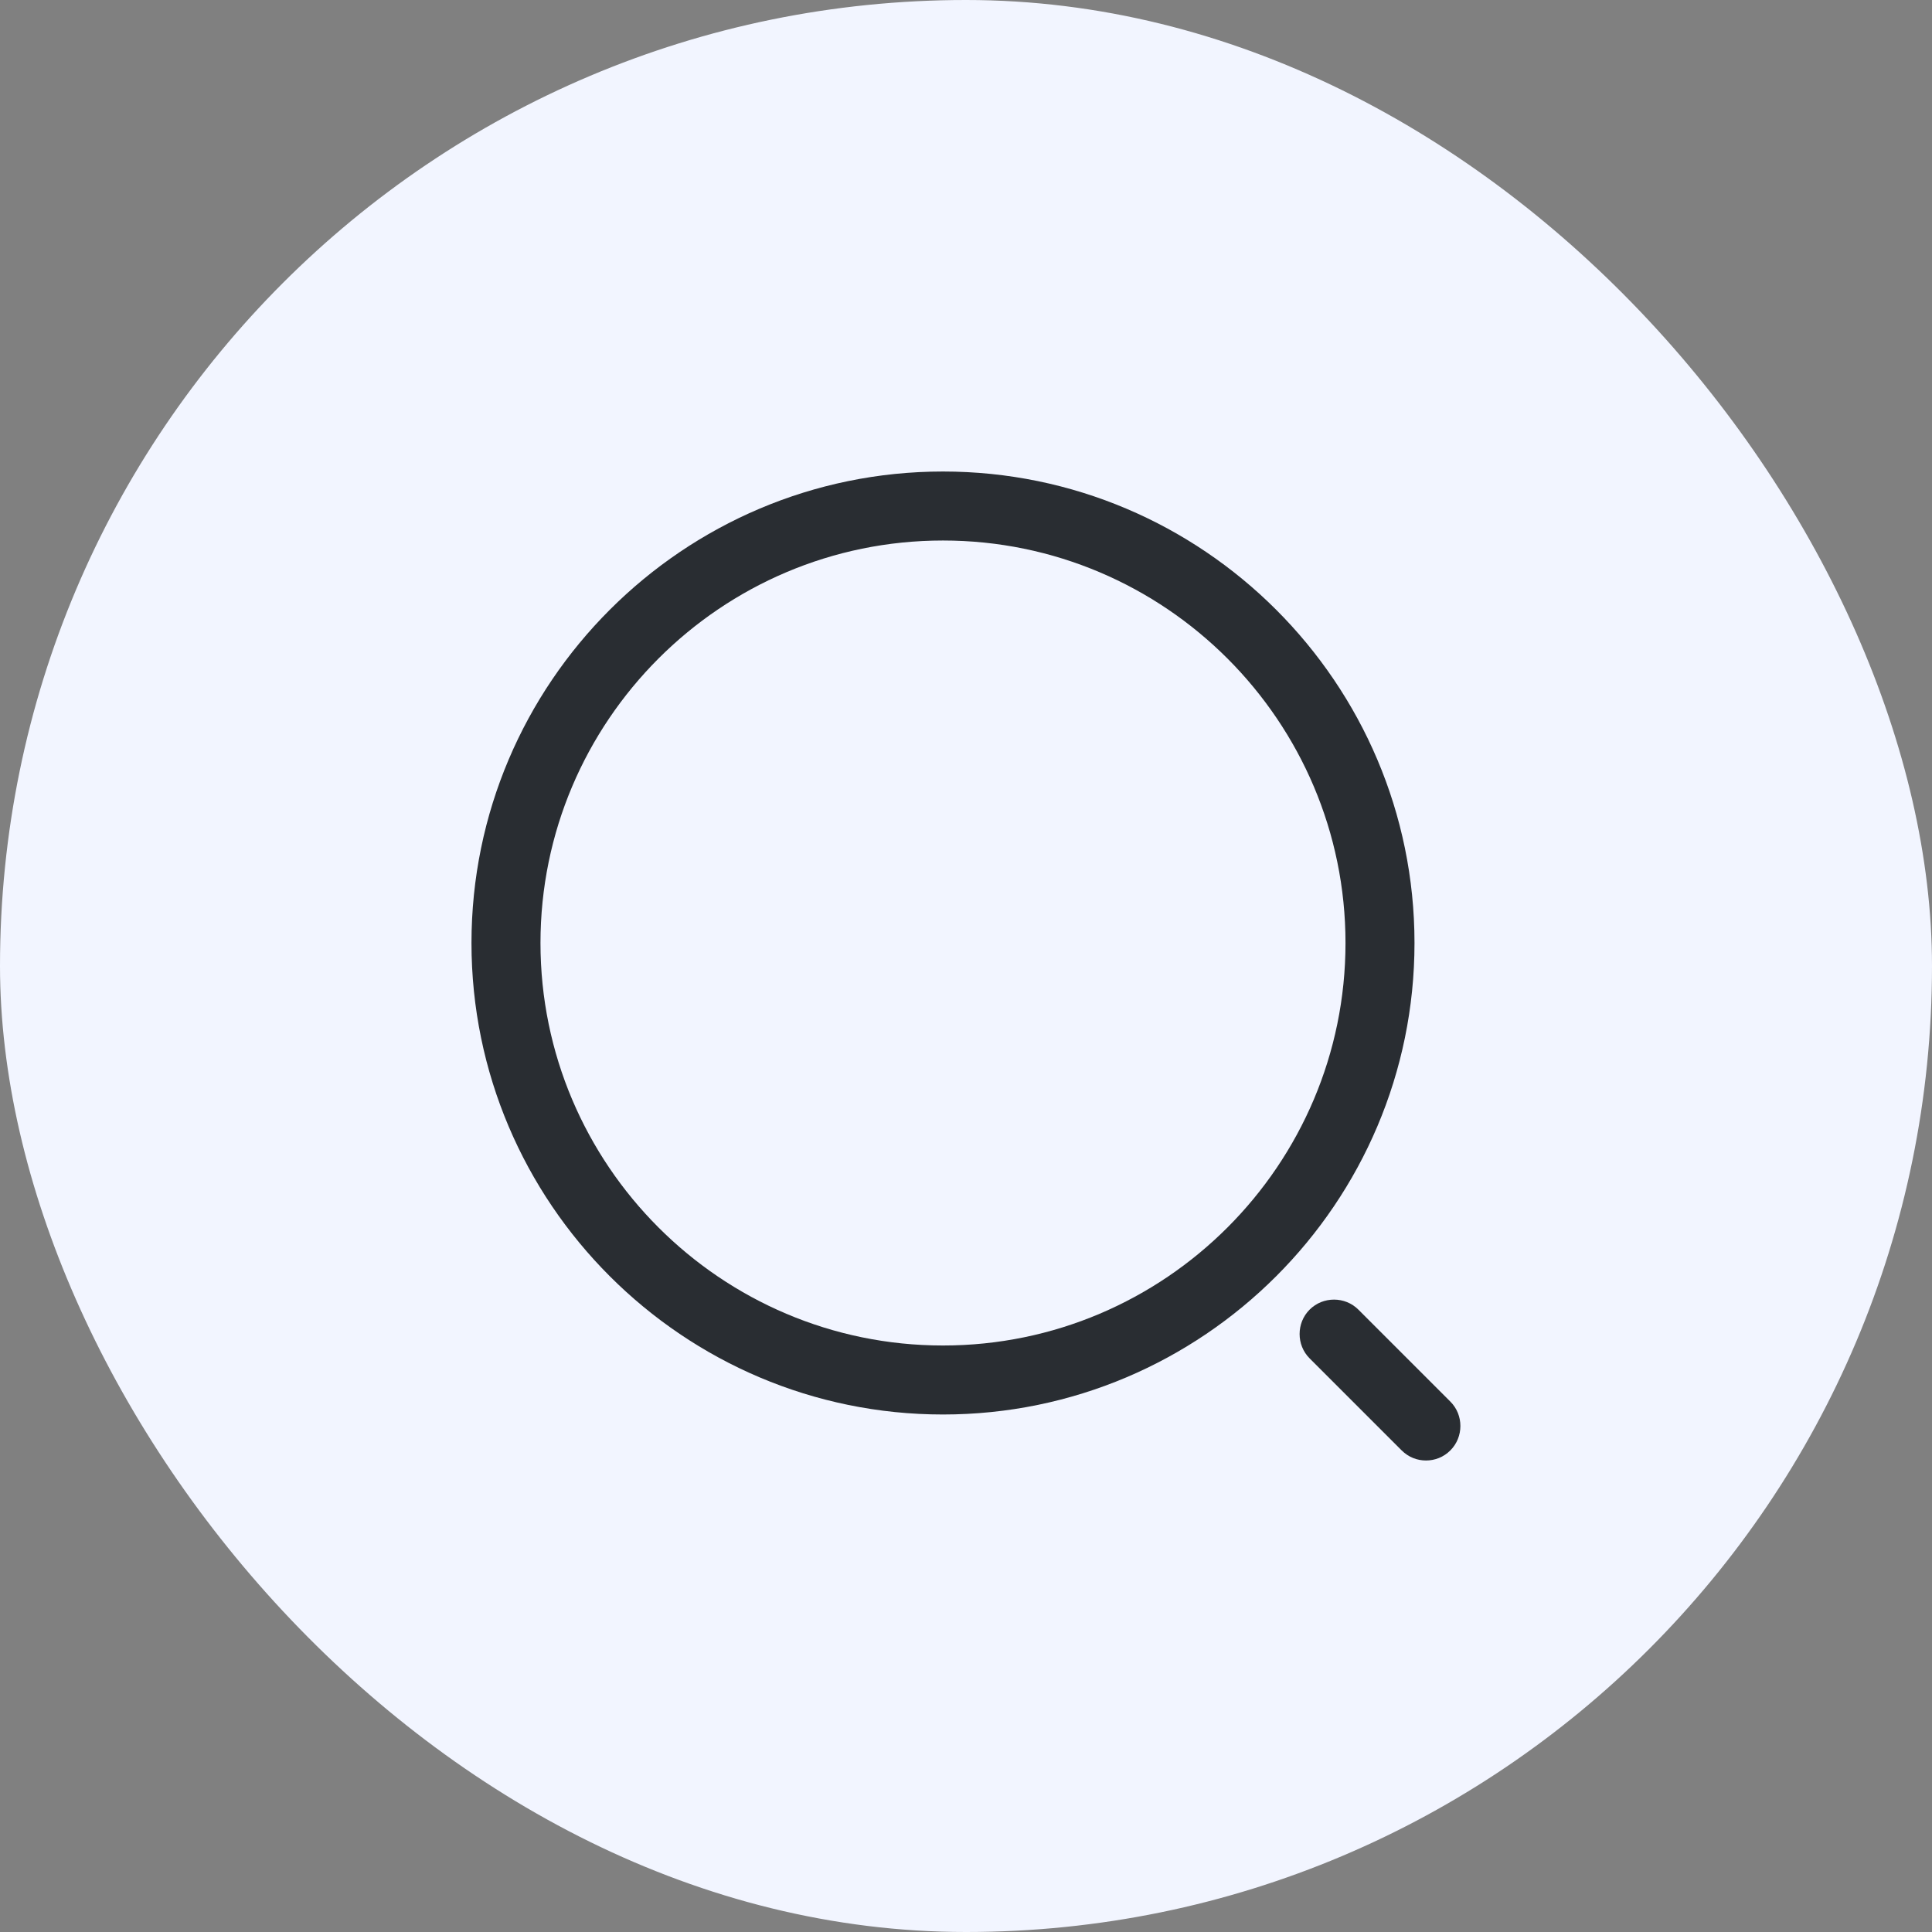<svg width="56" height="56" viewBox="0 0 56 56" fill="none" xmlns="http://www.w3.org/2000/svg">
<rect x="0" y="0" width="56" height="56" fill="#808080" stroke="none"/>
<rect width="56" height="56" rx="28" fill="#F2F5FF"/>
<path d="M27.333 41C19.8 41 13.666 34.867 13.666 27.333C13.666 19.8 19.8 13.667 27.333 13.667C34.867 13.667 41 19.8 41 27.333C41 34.867 34.867 41 27.333 41ZM27.333 15.667C20.893 15.667 15.666 20.907 15.666 27.333C15.666 33.76 20.893 39 27.333 39C33.773 39 39 33.76 39 27.333C39 20.907 33.773 15.667 27.333 15.667Z" fill="#292D32"/>
<path d="M41.333 42.333C41.08 42.333 40.827 42.24 40.627 42.04L37.96 39.373C37.573 38.987 37.573 38.347 37.96 37.96C38.347 37.573 38.987 37.573 39.373 37.96L42.04 40.627C42.427 41.013 42.427 41.653 42.04 42.04C41.84 42.24 41.587 42.333 41.333 42.333Z" fill="#292D32"/>
</svg>
